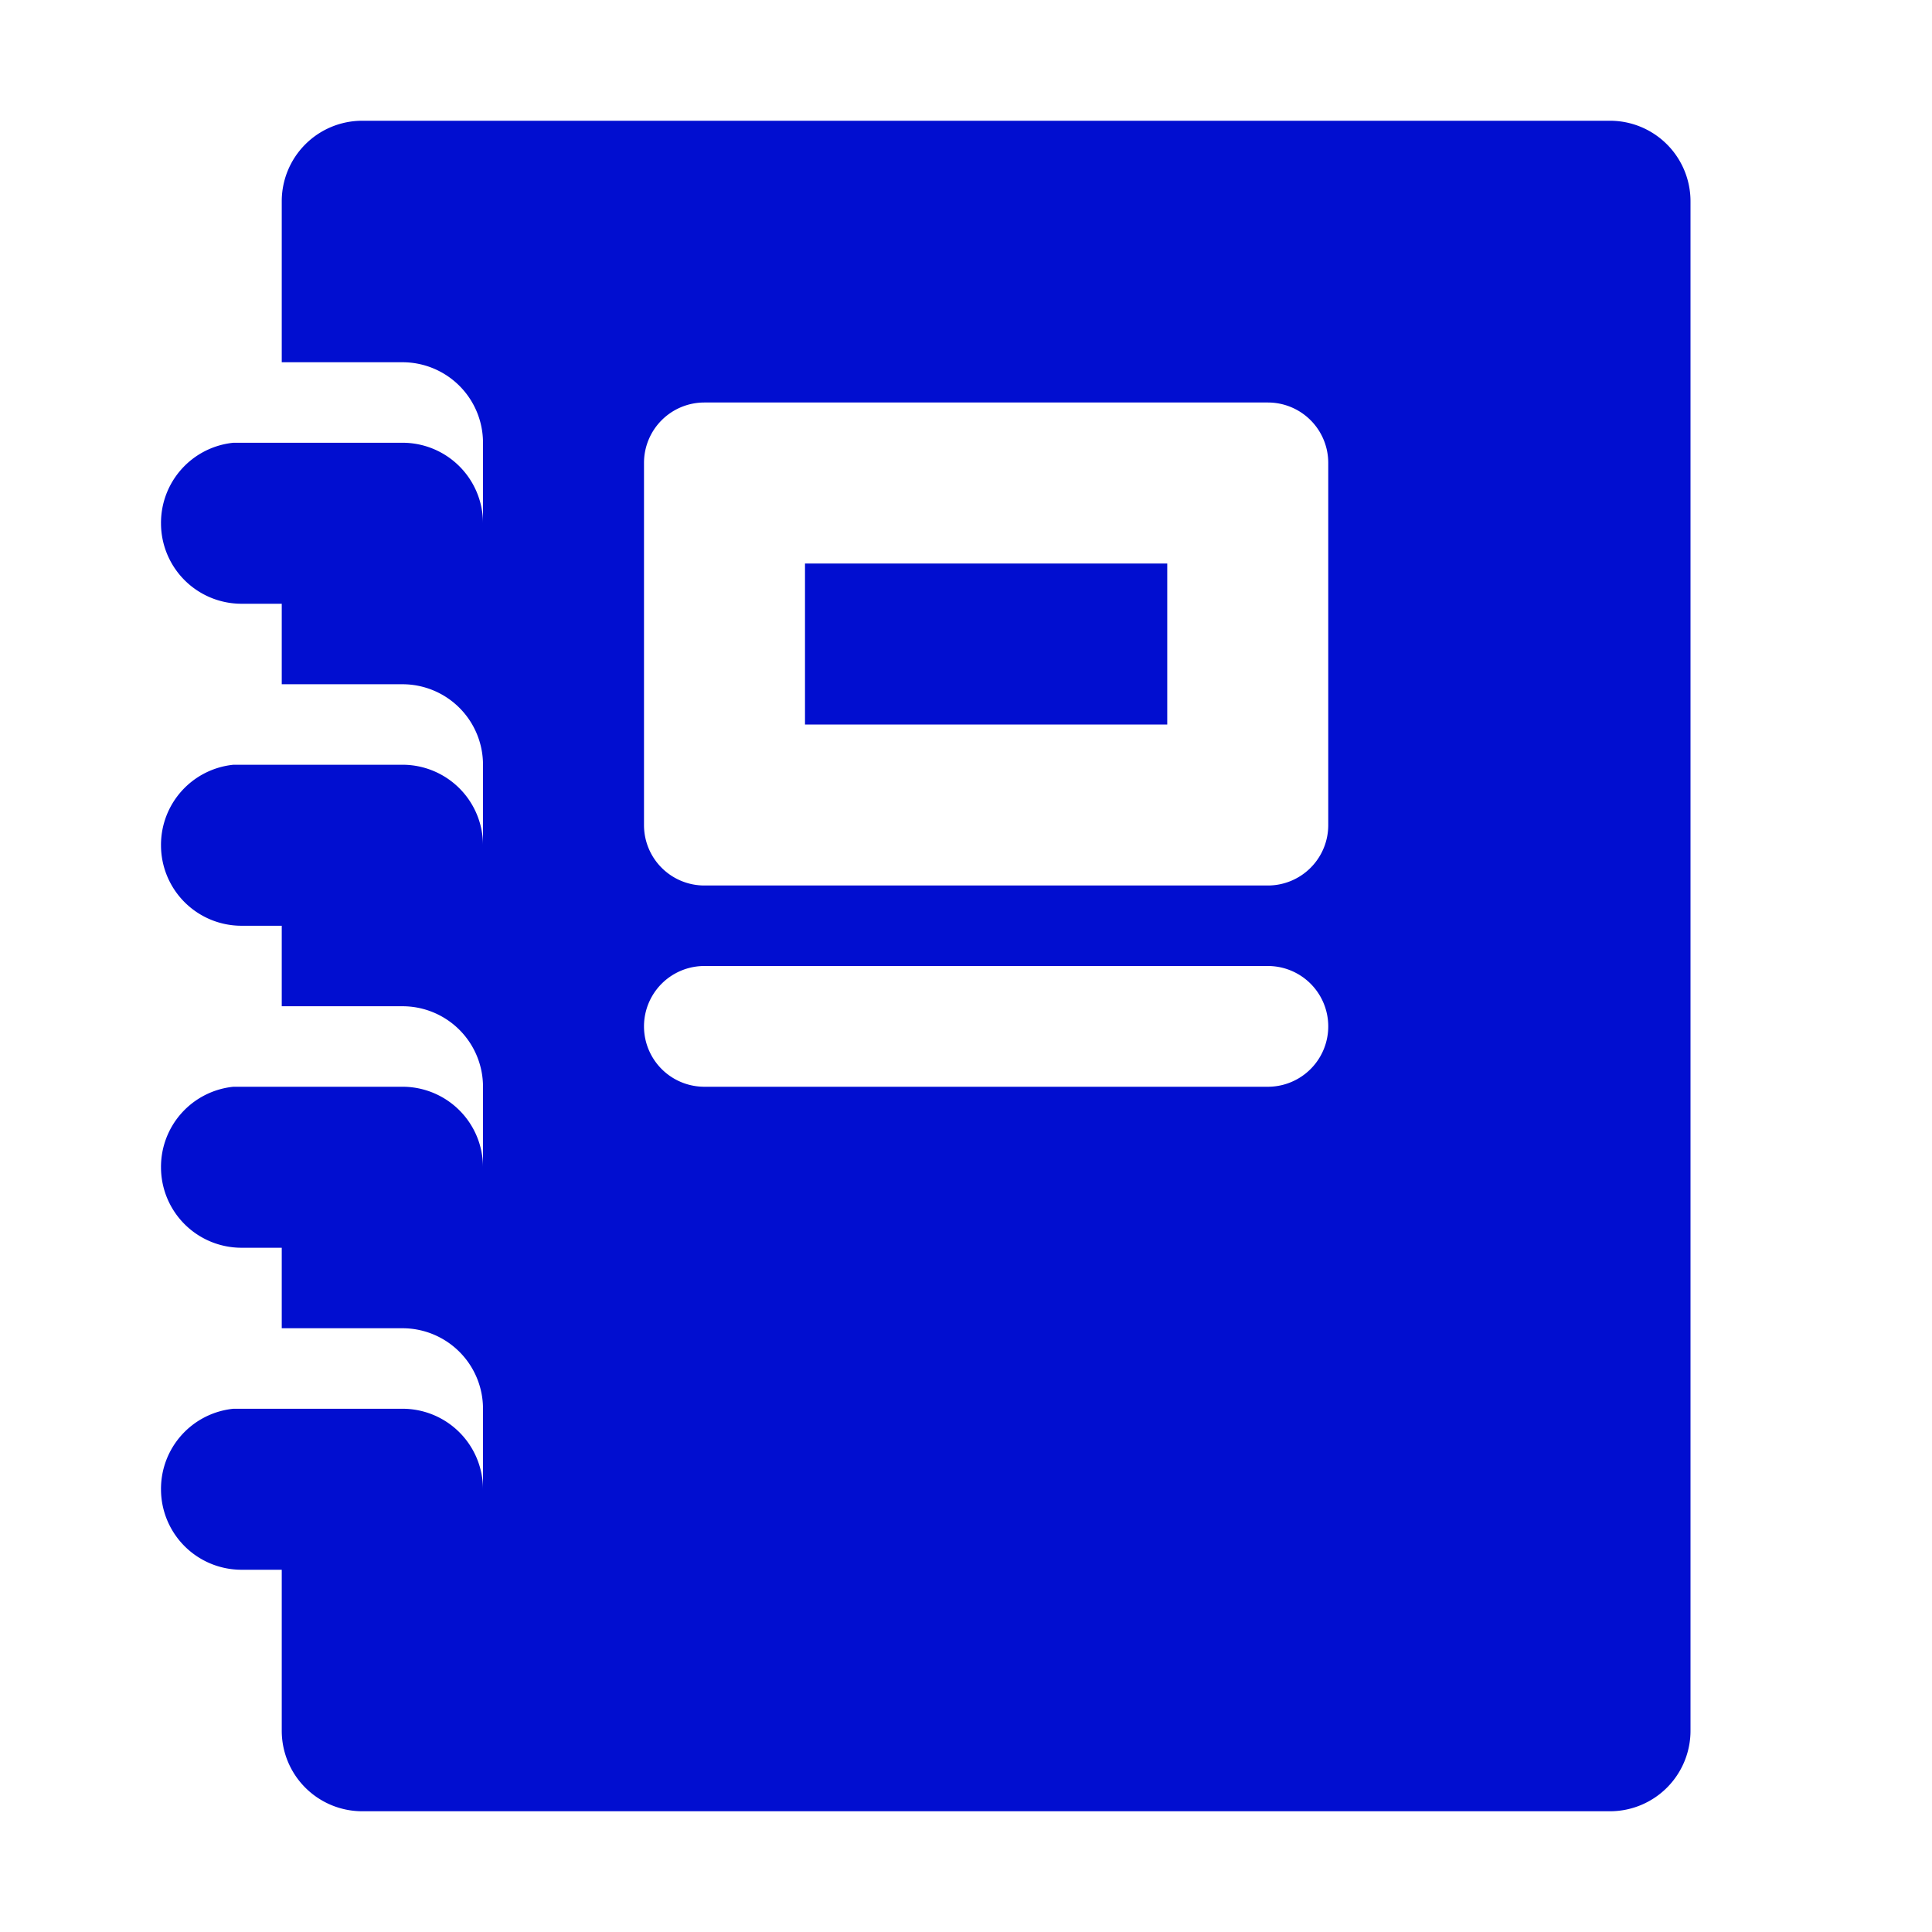 <svg xmlns="http://www.w3.org/2000/svg" width="48" height="48" fill="#010ed0" viewBox="0 0 48 48">
  <g id="Layer_2" data-name="Layer 2">
    <g id="invisible_box" data-name="invisible box">
      <rect width="48" height="48" fill="none"></rect>
    </g>
    <g id="Q3_icons" data-name="Q3 icons">
      <path d="M20,14v4h9V14Zm0,0v4h9V14Zm0,0v4h9V14Zm0,0v4h9V14Zm0,0v4h9V14Zm0,0v4h9V14Zm0,0v4h9V14Zm0,0v4h9V14Zm0,0v4h9V14Zm0,0v4h9V14ZM40,3H9A2,2,0,0,0,7,5V9h3a2,2,0,0,1,2,2v2a2,2,0,0,0-2-2H5.8A2,2,0,0,0,4,13a2,2,0,0,0,2,2H7v2h3a2,2,0,0,1,2,2v2a2,2,0,0,0-2-2H5.8A2,2,0,0,0,4,21a2,2,0,0,0,2,2H7v2h3a2,2,0,0,1,2,2v2a2,2,0,0,0-2-2H5.8A2,2,0,0,0,4,29a2,2,0,0,0,2,2H7v2h3a2,2,0,0,1,2,2v2a2,2,0,0,0-2-2H5.8A2,2,0,0,0,4,37a2,2,0,0,0,2,2H7v4a2,2,0,0,0,2,2H40a2,2,0,0,0,2-2V5A2,2,0,0,0,40,3ZM31.5,27h-14a1.5,1.5,0,0,1,0-3h14a1.5,1.5,0,0,1,0,3ZM33,20.5A1.5,1.5,0,0,1,31.5,22h-14A1.5,1.5,0,0,1,16,20.5v-9A1.5,1.5,0,0,1,17.5,10h14A1.5,1.5,0,0,1,33,11.5ZM20,18h9V14H20Zm0-4v4h9V14Zm0,0v4h9V14Zm0,0v4h9V14Zm0,0v4h9V14Zm0,0v4h9V14Zm0,0v4h9V14Zm0,0v4h9V14Zm0,0v4h9V14Z"></path>
    </g>
  </g>
</svg>